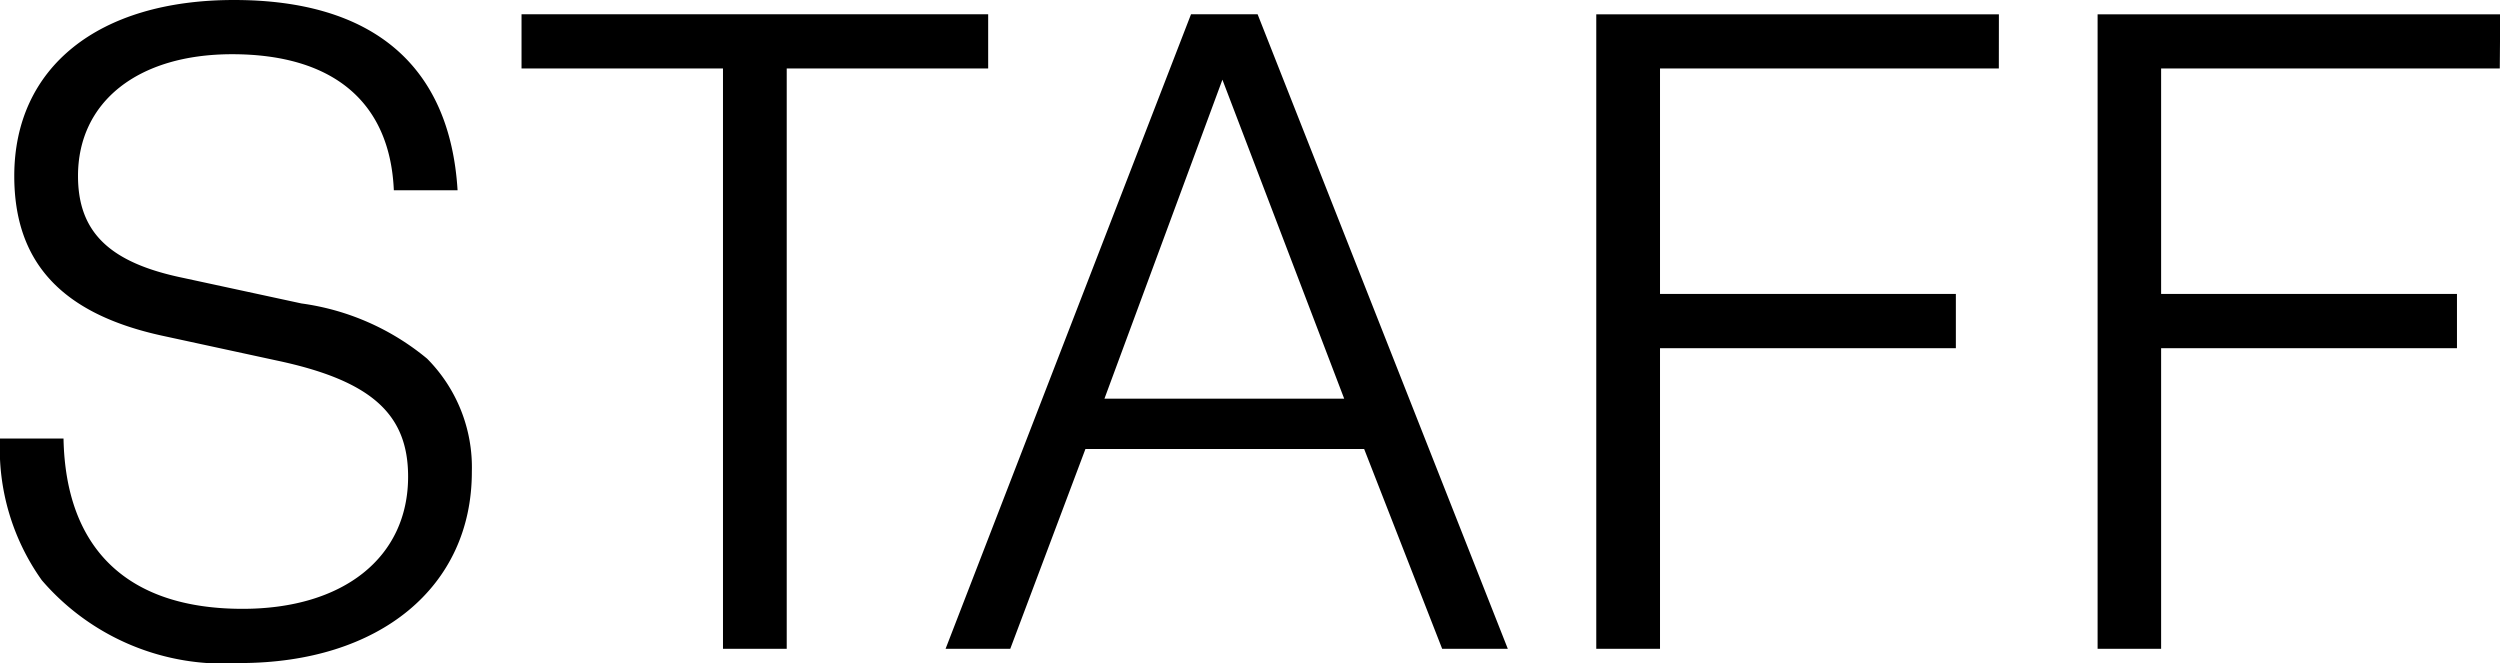 <svg xmlns="http://www.w3.org/2000/svg" width="44.676" height="11.849" viewBox="0 0 44.676 11.849">
  <path id="パス_112" data-name="パス 112" d="M8.857-8.194c-.136-2.227-1.513-3.4-3.995-3.4-2.431,0-3.927,1.207-3.927,3.145,0,1.547.85,2.465,2.652,2.856l2.04.442c1.683.357,2.346.952,2.346,2.074,0,1.445-1.156,2.363-2.958,2.363-2.057,0-3.162-1.071-3.2-3.043H.68a4.048,4.048,0,0,0,.748,2.533A4.28,4.28,0,0,0,4.964.255c2.5,0,4.148-1.36,4.148-3.417a2.755,2.755,0,0,0-.8-2.023,4.46,4.46,0,0,0-2.244-.986L3.944-6.63c-1.309-.272-1.87-.816-1.87-1.819,0-1.326,1.071-2.176,2.754-2.176,1.8,0,2.822.85,2.89,2.431Zm5.882-2.176h3.6v-.969H10v.969h3.6V0h1.139Zm10.319,6.8L26.452,0h1.173L23.154-11.339h-1.19L17.578,0h1.156l1.343-3.57Zm-.357-.9H20.417l2.108-5.7Zm11.7-6.868H29.206V0h1.139V-5.372h5.287v-.969H30.345V-10.37H36.4Zm8.959,0H38.165V0H39.3V-5.372h5.287v-.969H39.3V-10.37h6.052Z" transform="translate(-0.68 11.594)"/>
</svg>
